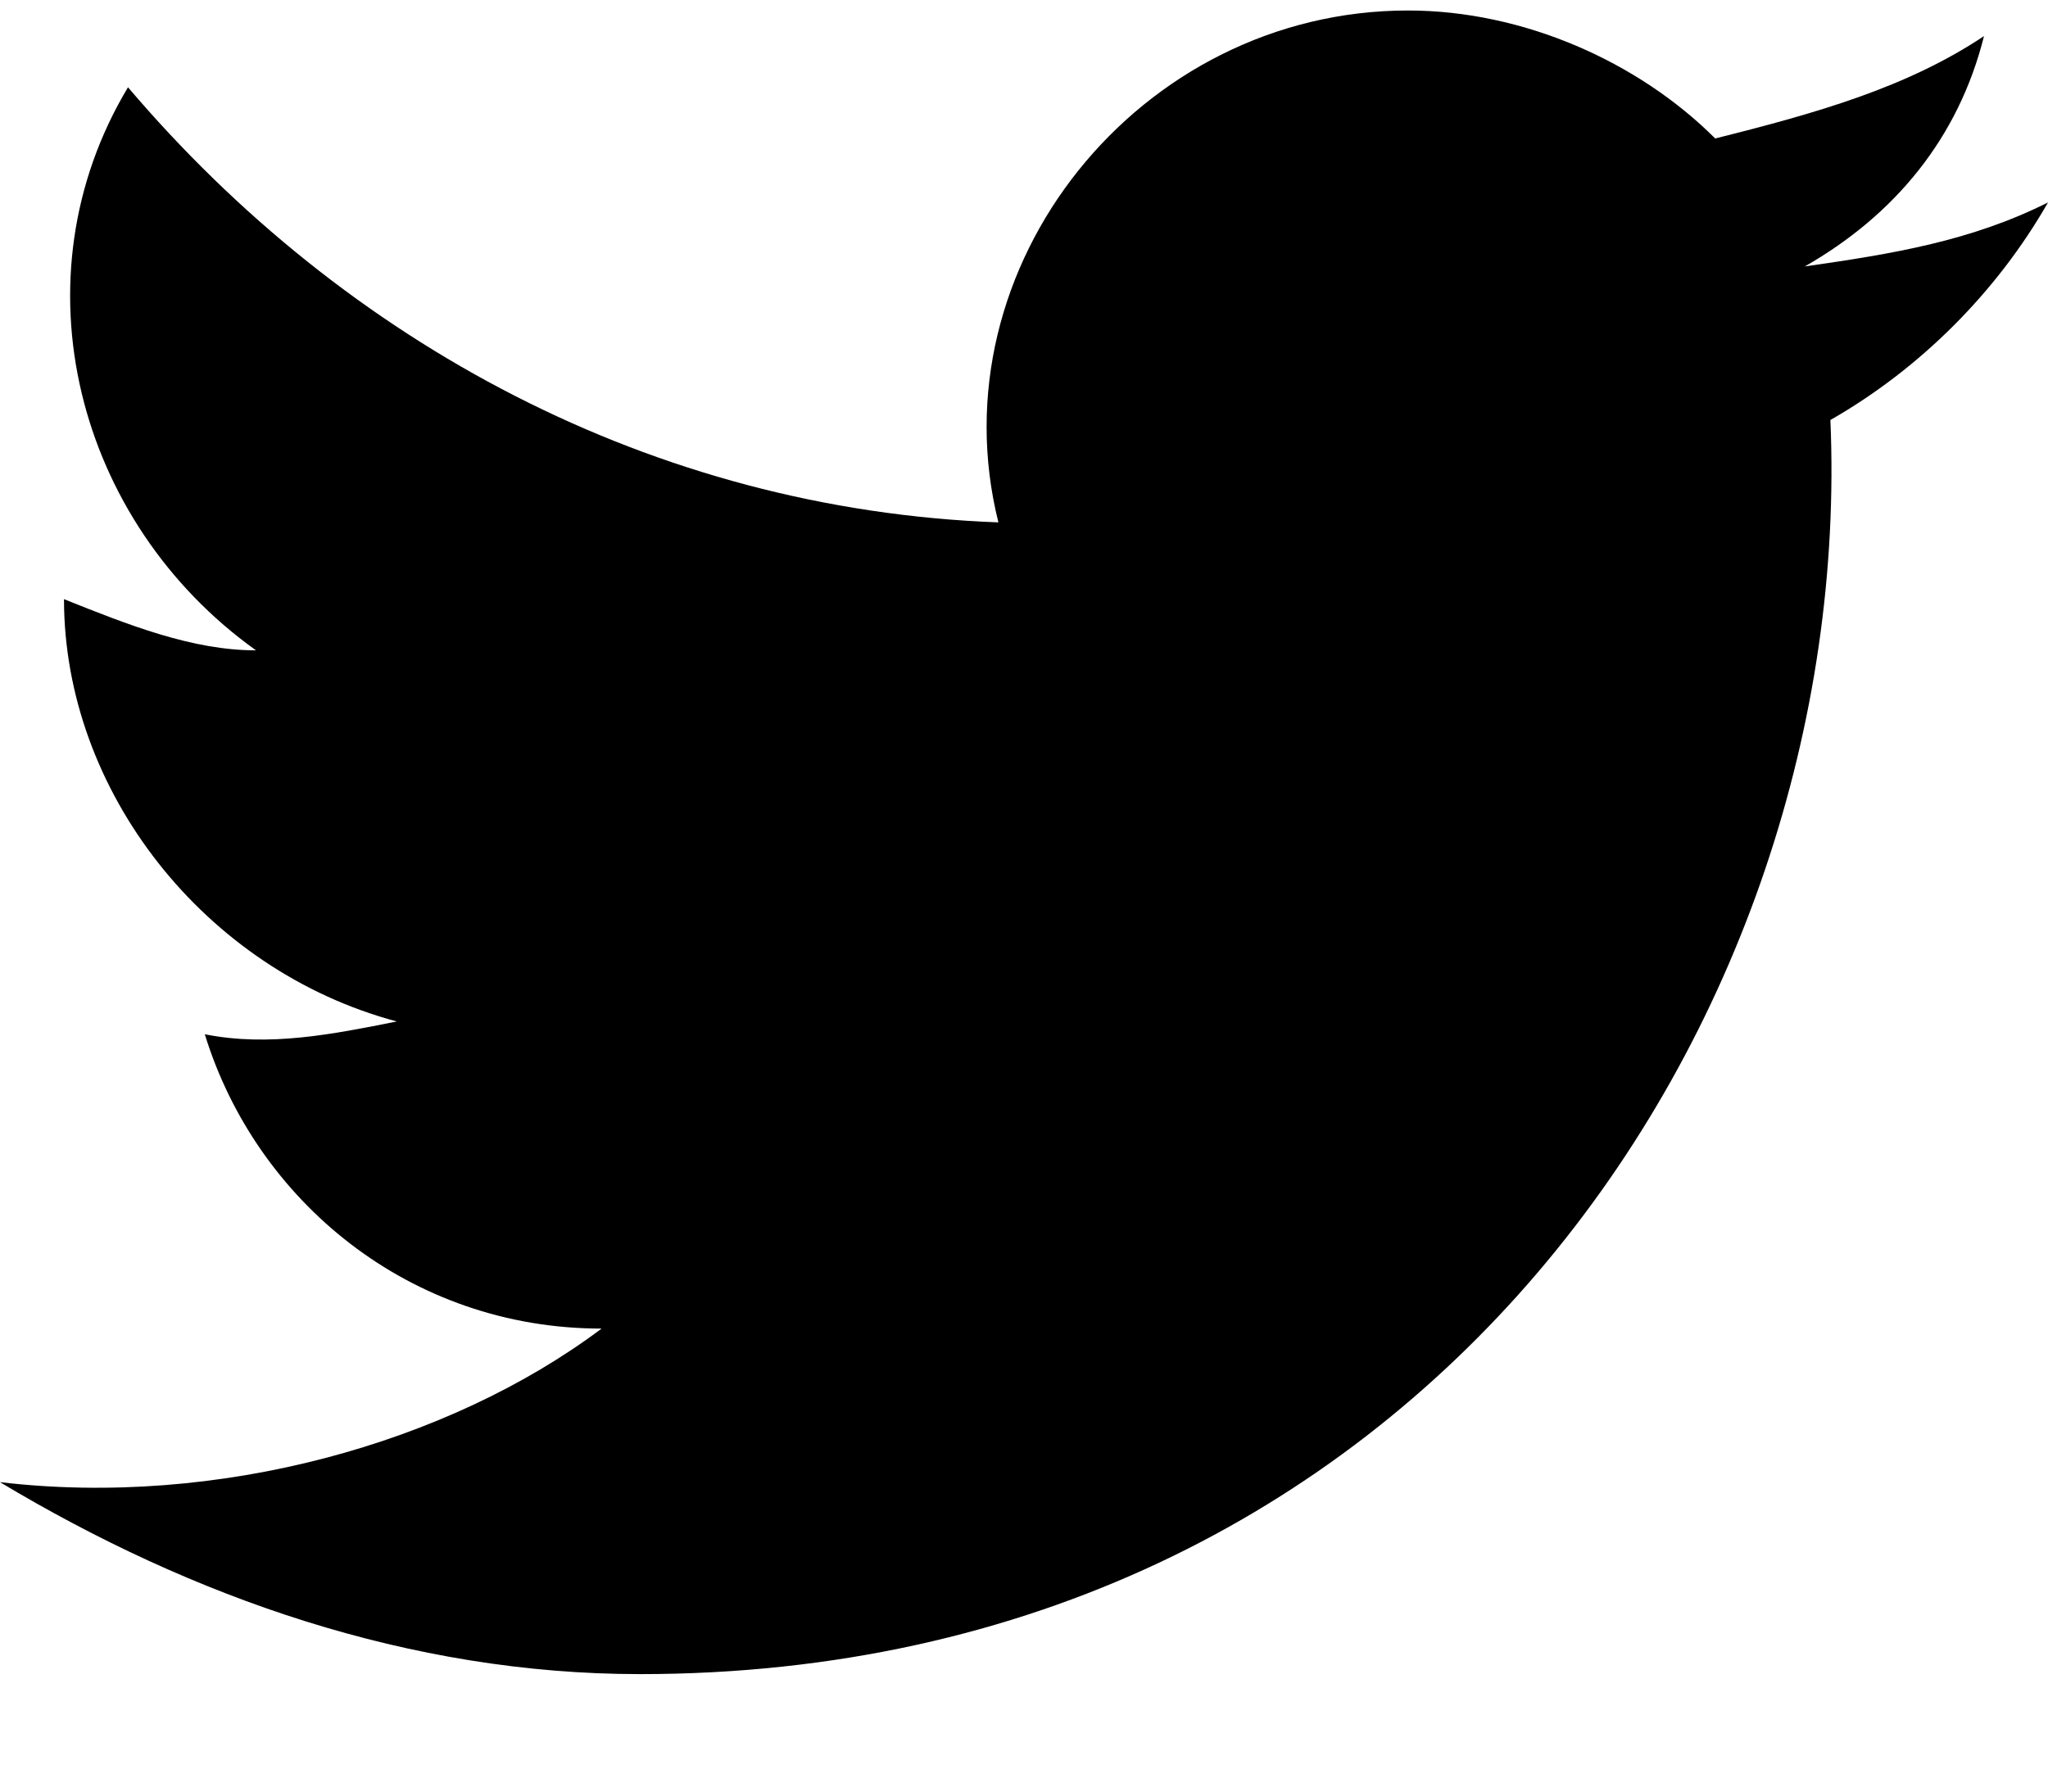 <svg width="16" height="14" viewBox="0 0 16 14" fill="none" xmlns="http://www.w3.org/2000/svg">
<path d="M16 1.582C15.4 1.882 14.8 1.982 14.1 2.082C14.8 1.682 15.3 1.082 15.5 0.282C14.9 0.682 14.2 0.882 13.4 1.082C12.8 0.482 11.9 0.082 11 0.082C8.9 0.082 7.3 2.082 7.8 4.082C5.1 3.982 2.7 2.682 1 0.682C0.1 2.182 0.6 4.082 2 5.082C1.5 5.082 1 4.882 0.5 4.682C0.5 6.182 1.6 7.582 3.1 7.982C2.6 8.082 2.1 8.182 1.6 8.082C2 9.382 3.2 10.382 4.7 10.382C3.5 11.282 1.7 11.782 0 11.582C1.5 12.482 3.2 13.082 5 13.082C11.1 13.082 14.5 7.982 14.3 3.282C15 2.882 15.6 2.282 16 1.582Z" fill="black"/>
</svg>
